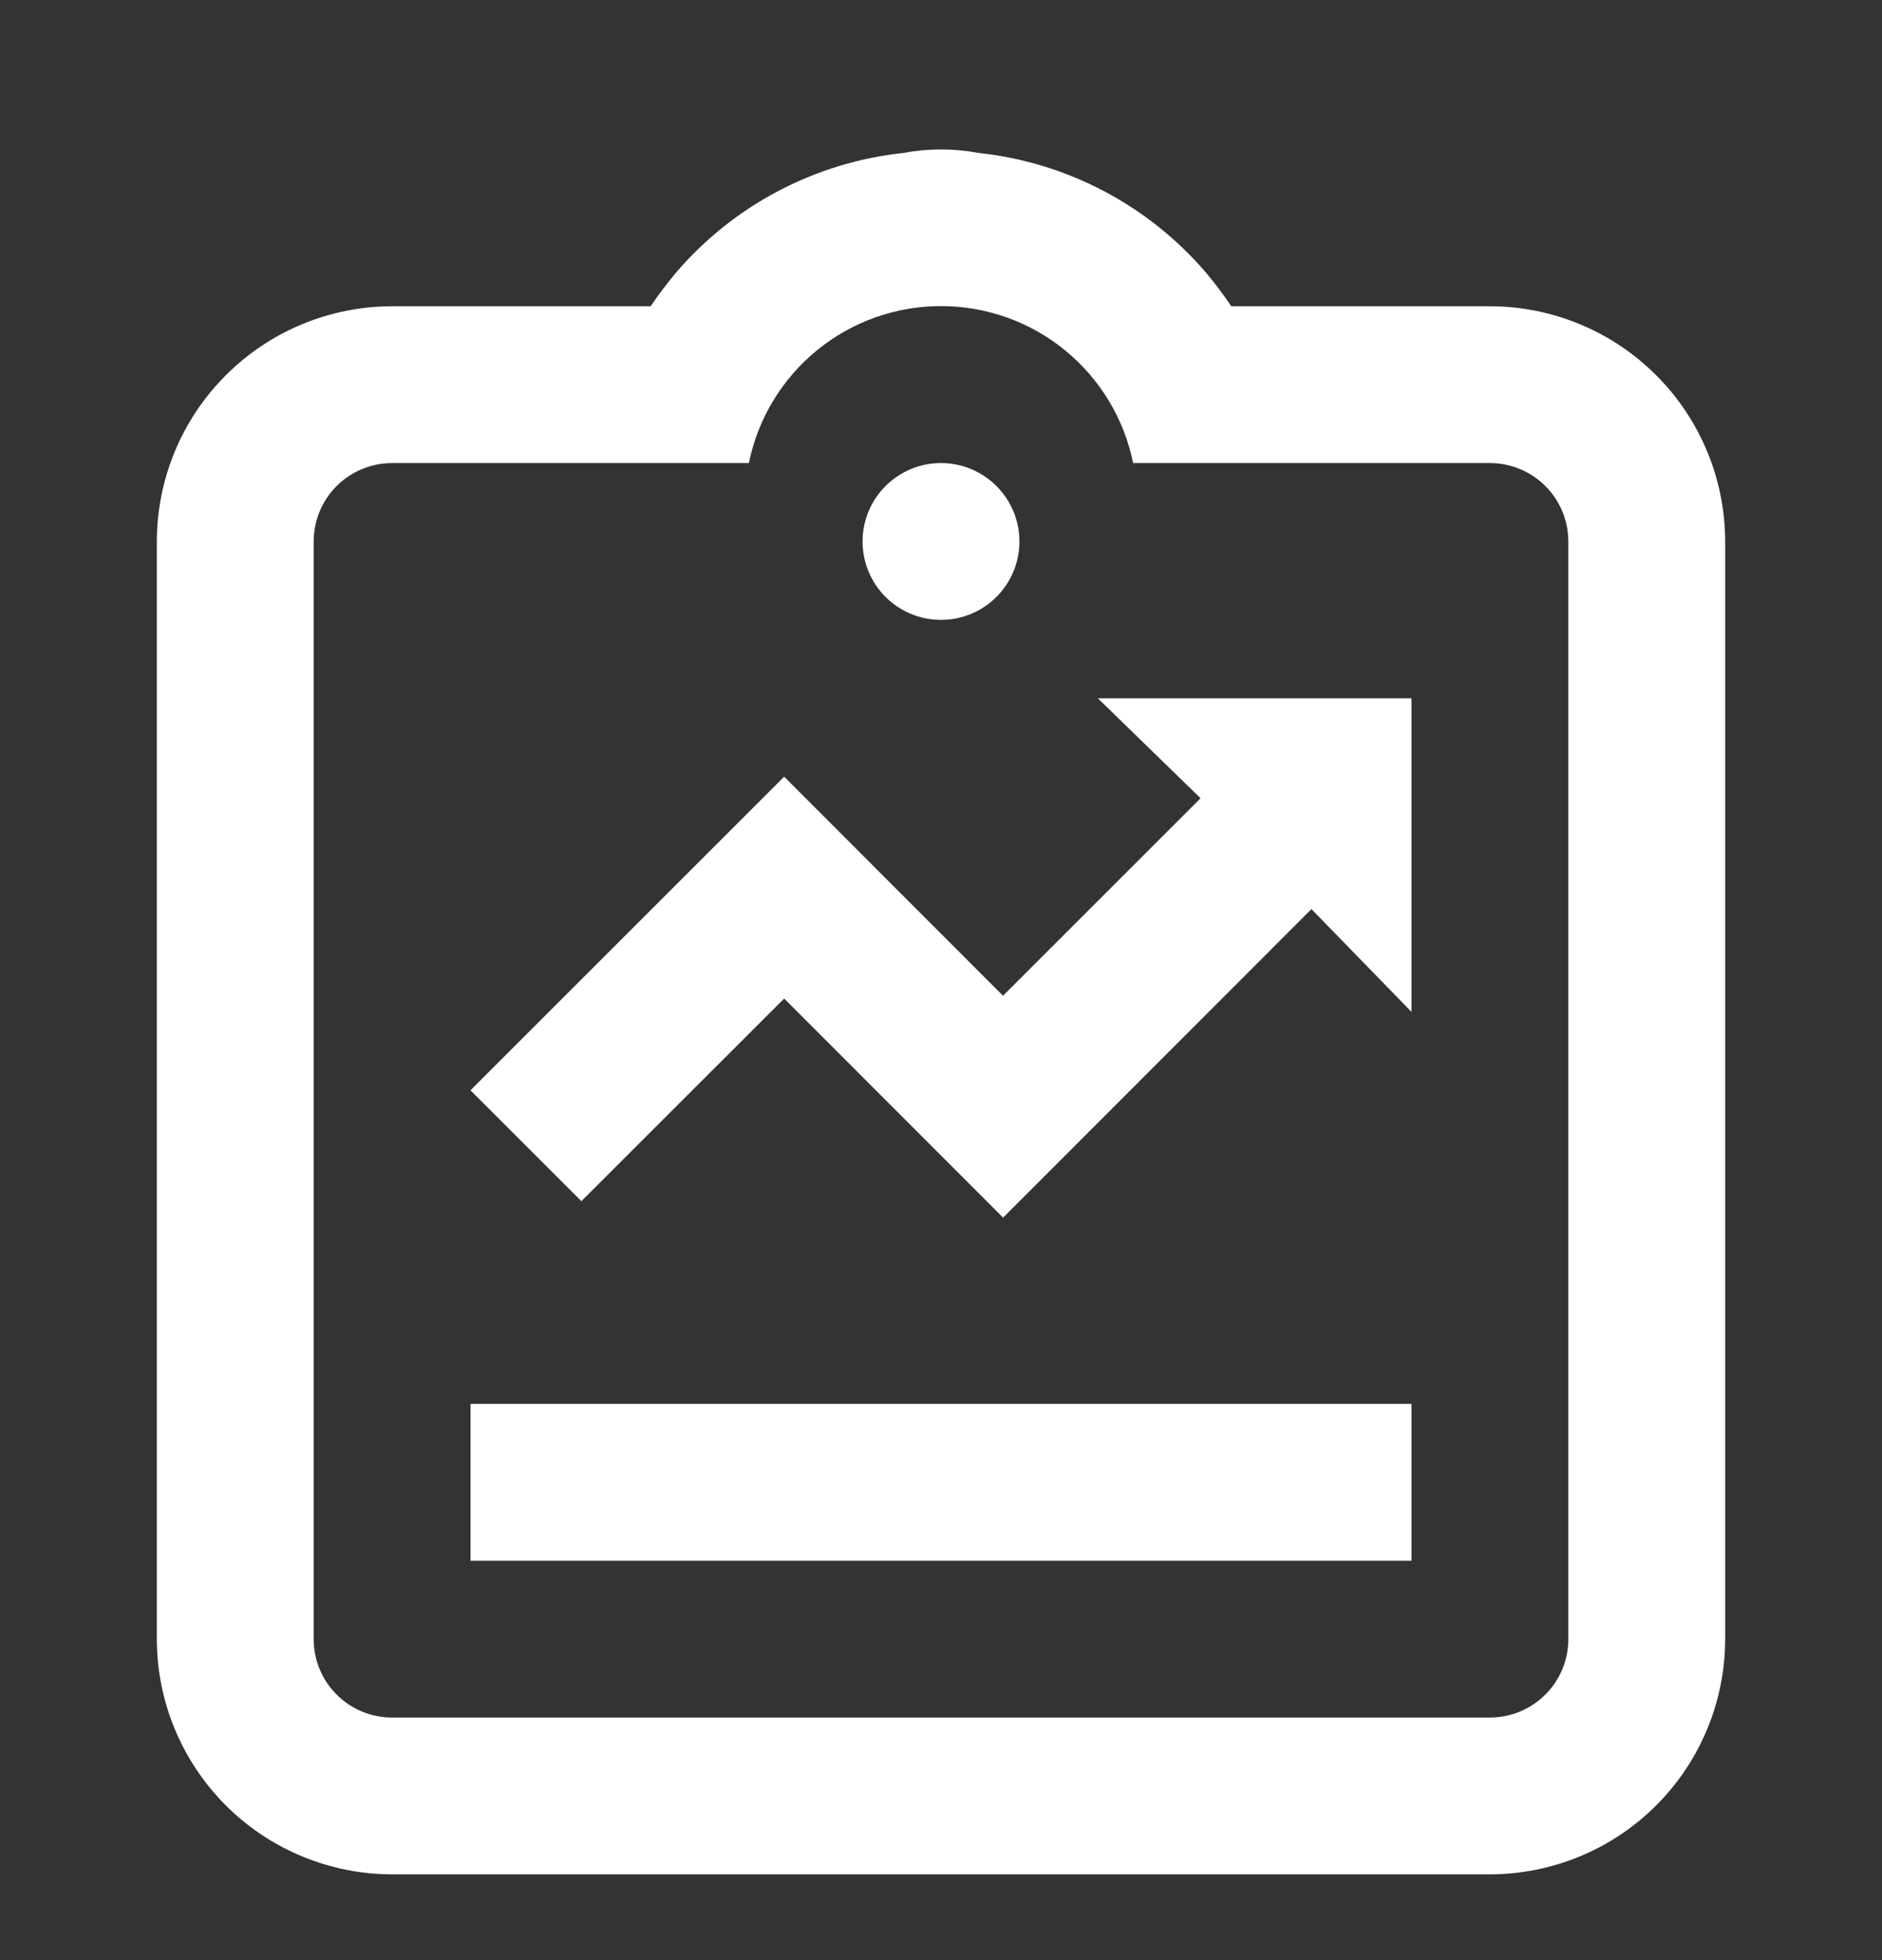<svg width="24" height="25" viewBox="0 0 24 25" fill="none" xmlns="http://www.w3.org/2000/svg">
<rect x="0" y="0" width="24" height="25" fill="#333333" stroke="none"/>
<path d="M12 7.906C12.552 7.906 13 7.459 13 6.906C13 6.354 12.552 5.906 12 5.906C11.448 5.906 11 6.354 11 6.906C11 7.459 11.448 7.906 12 7.906Z" fill="white"/>
<path d="M6 17.906H18V19.906H6V17.906ZM10 12.736L12.792 15.53L16.724 11.595L18 12.906V8.906H14L15.31 10.181L12.791 12.7L10 9.906L6 13.906L7.414 15.32L10 12.736Z" fill="white"/>
<path d="M19 3.906H15.702C15.603 3.759 15.496 3.617 15.382 3.481L15.372 3.469C14.637 2.614 13.603 2.071 12.482 1.951C12.164 1.891 11.836 1.891 11.518 1.951C10.397 2.071 9.363 2.614 8.628 3.469L8.618 3.481C8.504 3.617 8.397 3.758 8.298 3.905V3.906H5C4.205 3.907 3.442 4.223 2.88 4.786C2.317 5.348 2.001 6.111 2 6.906V20.906C2.001 21.702 2.317 22.464 2.88 23.027C3.442 23.589 4.205 23.905 5 23.906H19C19.795 23.905 20.558 23.589 21.12 23.027C21.683 22.464 21.999 21.702 22 20.906V6.906C21.999 6.111 21.683 5.348 21.12 4.786C20.558 4.223 19.795 3.907 19 3.906ZM20 20.906C20 21.172 19.895 21.426 19.707 21.613C19.52 21.801 19.265 21.906 19 21.906H5C4.735 21.906 4.48 21.801 4.293 21.613C4.105 21.426 4 21.172 4 20.906V6.906C4 6.641 4.105 6.387 4.293 6.199C4.48 6.012 4.735 5.906 5 5.906H9.55C9.665 5.341 9.971 4.833 10.418 4.468C10.864 4.103 11.423 3.904 12 3.904C12.577 3.904 13.136 4.103 13.582 4.468C14.029 4.833 14.335 5.341 14.45 5.906H19C19.265 5.906 19.52 6.012 19.707 6.199C19.895 6.387 20 6.641 20 6.906V20.906Z" fill="white"/>
</svg>
